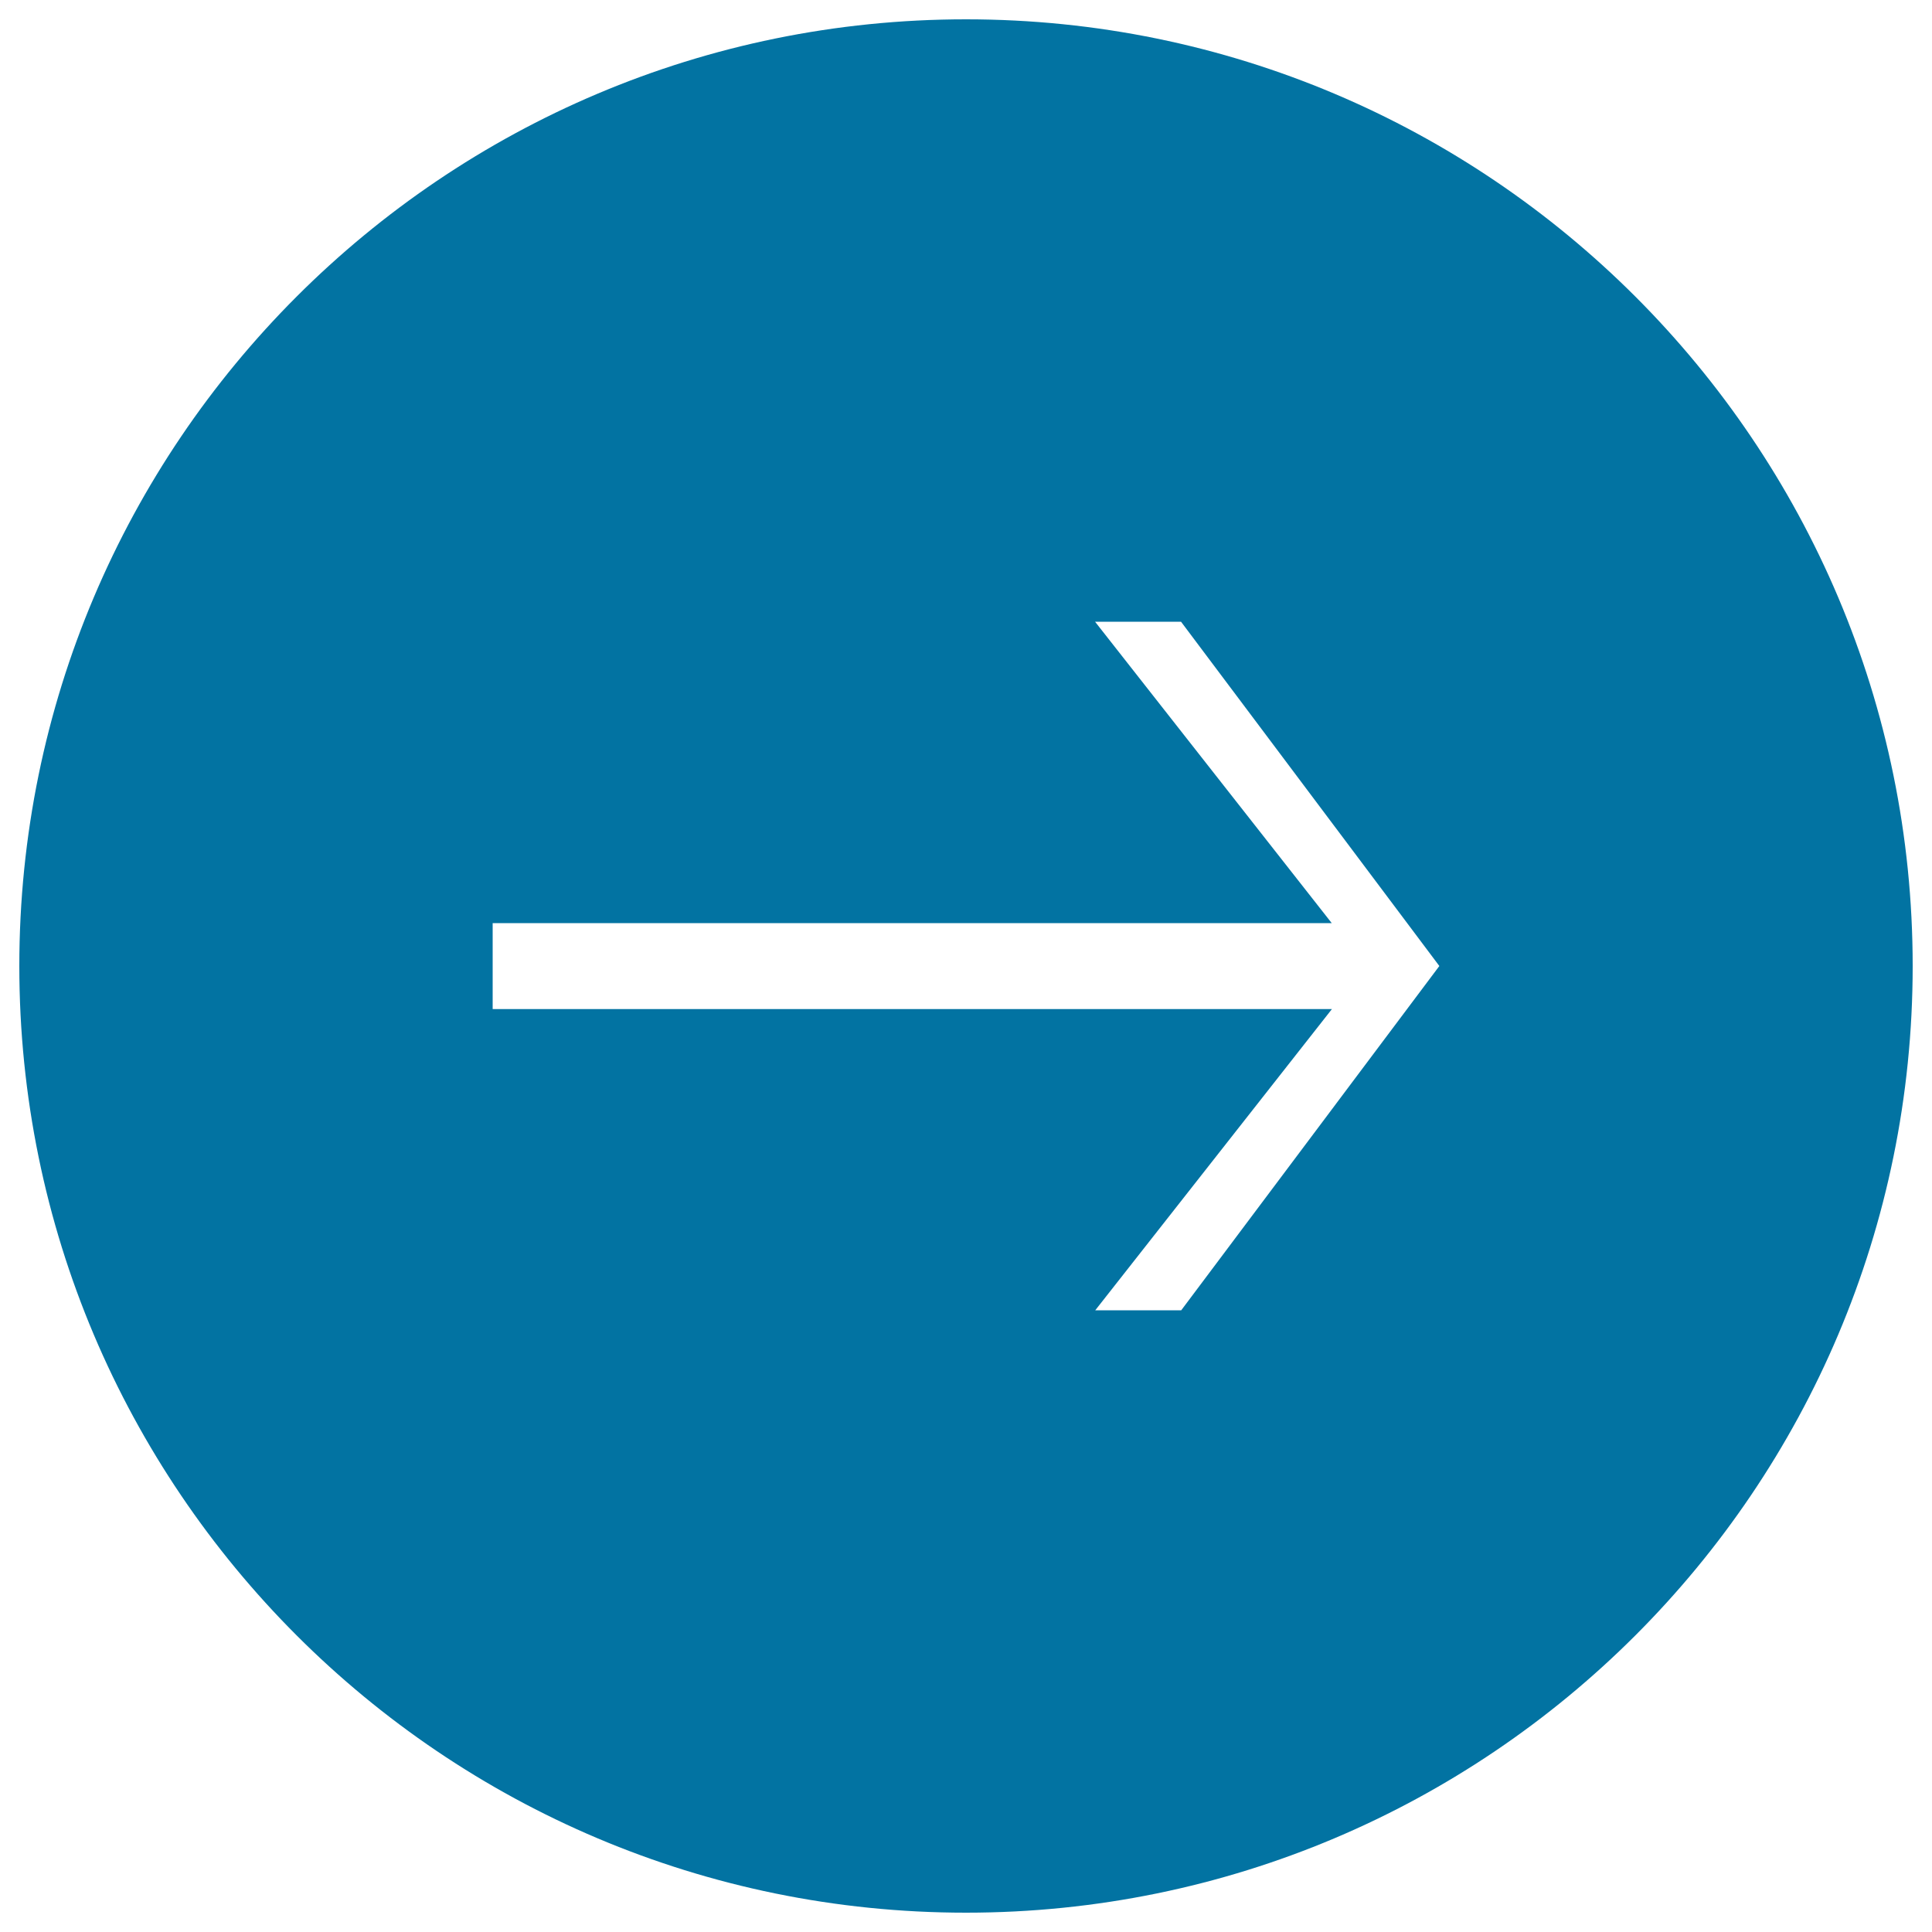 <svg xmlns="http://www.w3.org/2000/svg" viewBox="0 0 1000 1000" style="fill:#0273a2">
<title>Right Arrow Black Circular Button SVG icon</title>
<g><path d="M990,500c0-270.6-219.4-490-490-490C229.4,10,10,229.4,10,500c0,270.6,219.4,490,490,490C770.6,990,990,770.6,990,500z M255,477.8h434.3l-122.5-156h44.5L745,500L611.4,678.2h-44.5l122.5-155.9H255V477.8z"/></g>
</svg>